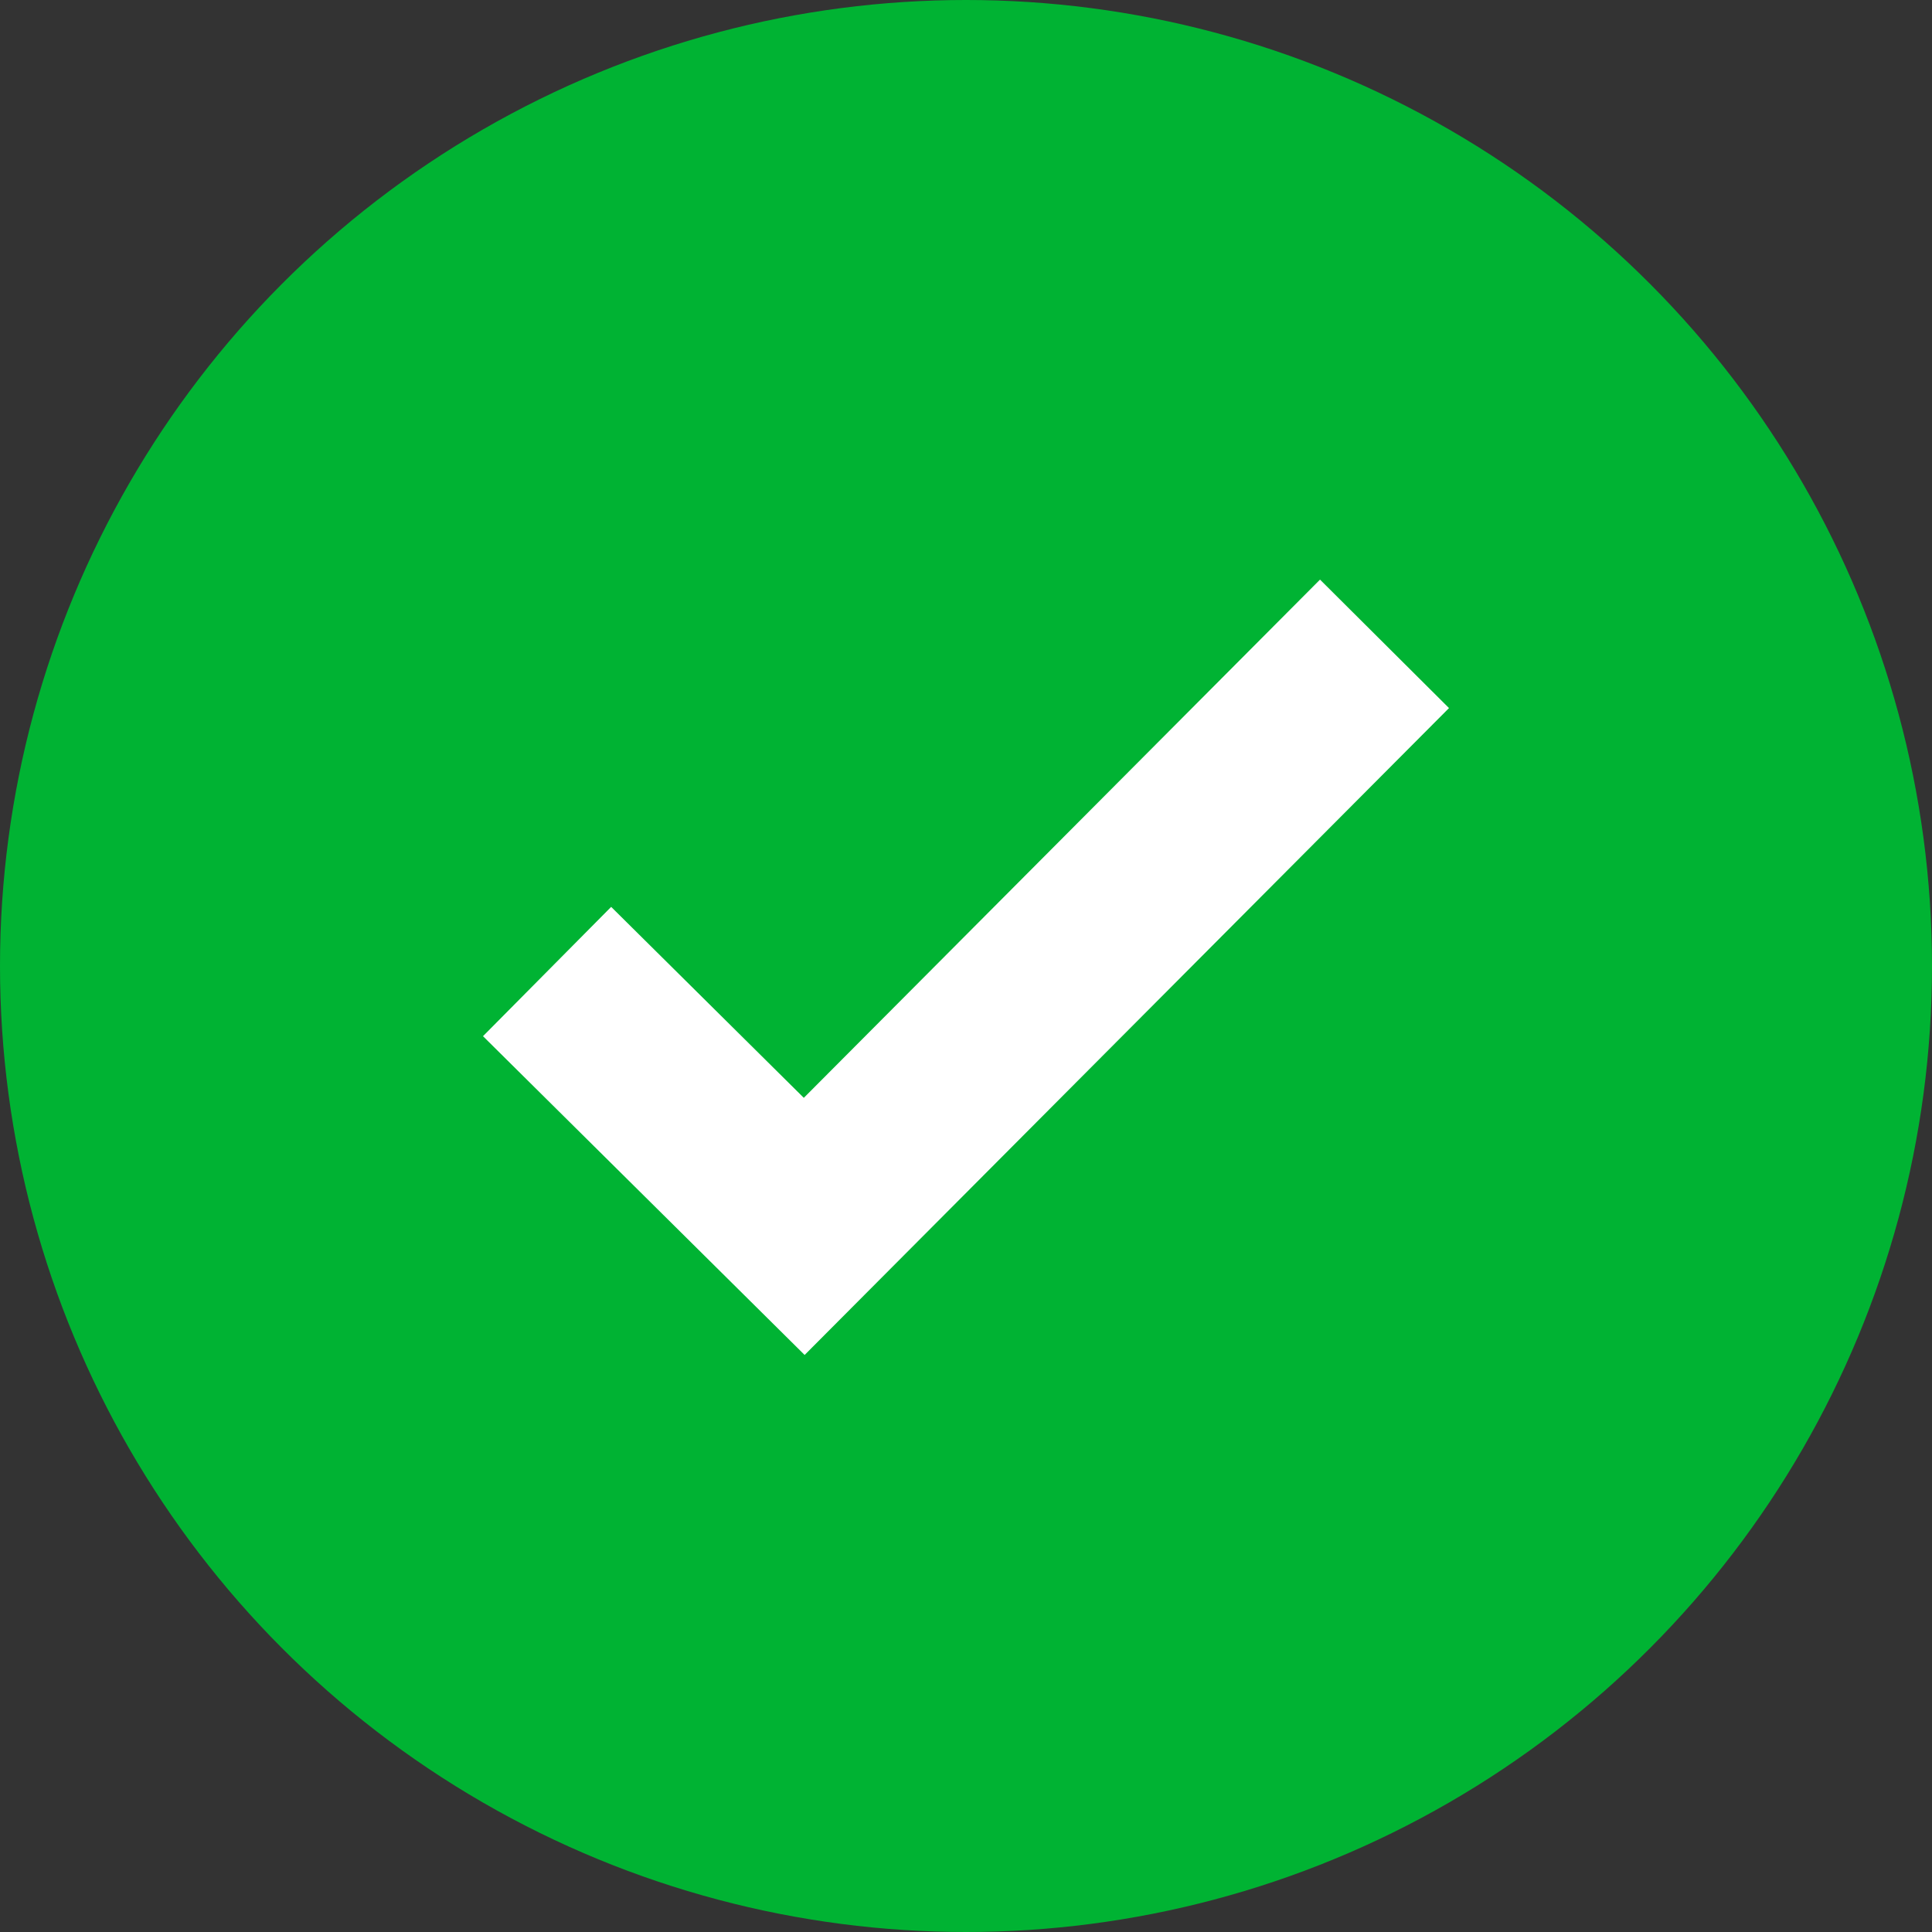 <svg width="80" height="80" viewBox="0 0 80 80" fill="none" xmlns="http://www.w3.org/2000/svg">
<rect x="0" y="0" width="80" height="80" fill="#333333" stroke="none"/>
<circle cx="40" cy="40" r="40" fill="#00B333"/>
<path fill-rule="evenodd" clip-rule="evenodd" d="M60 29.32L33.318 56.106L20 42.906L25.307 37.552L33.284 45.459L54.659 24L60 29.32Z" fill="white"/>
</svg>
